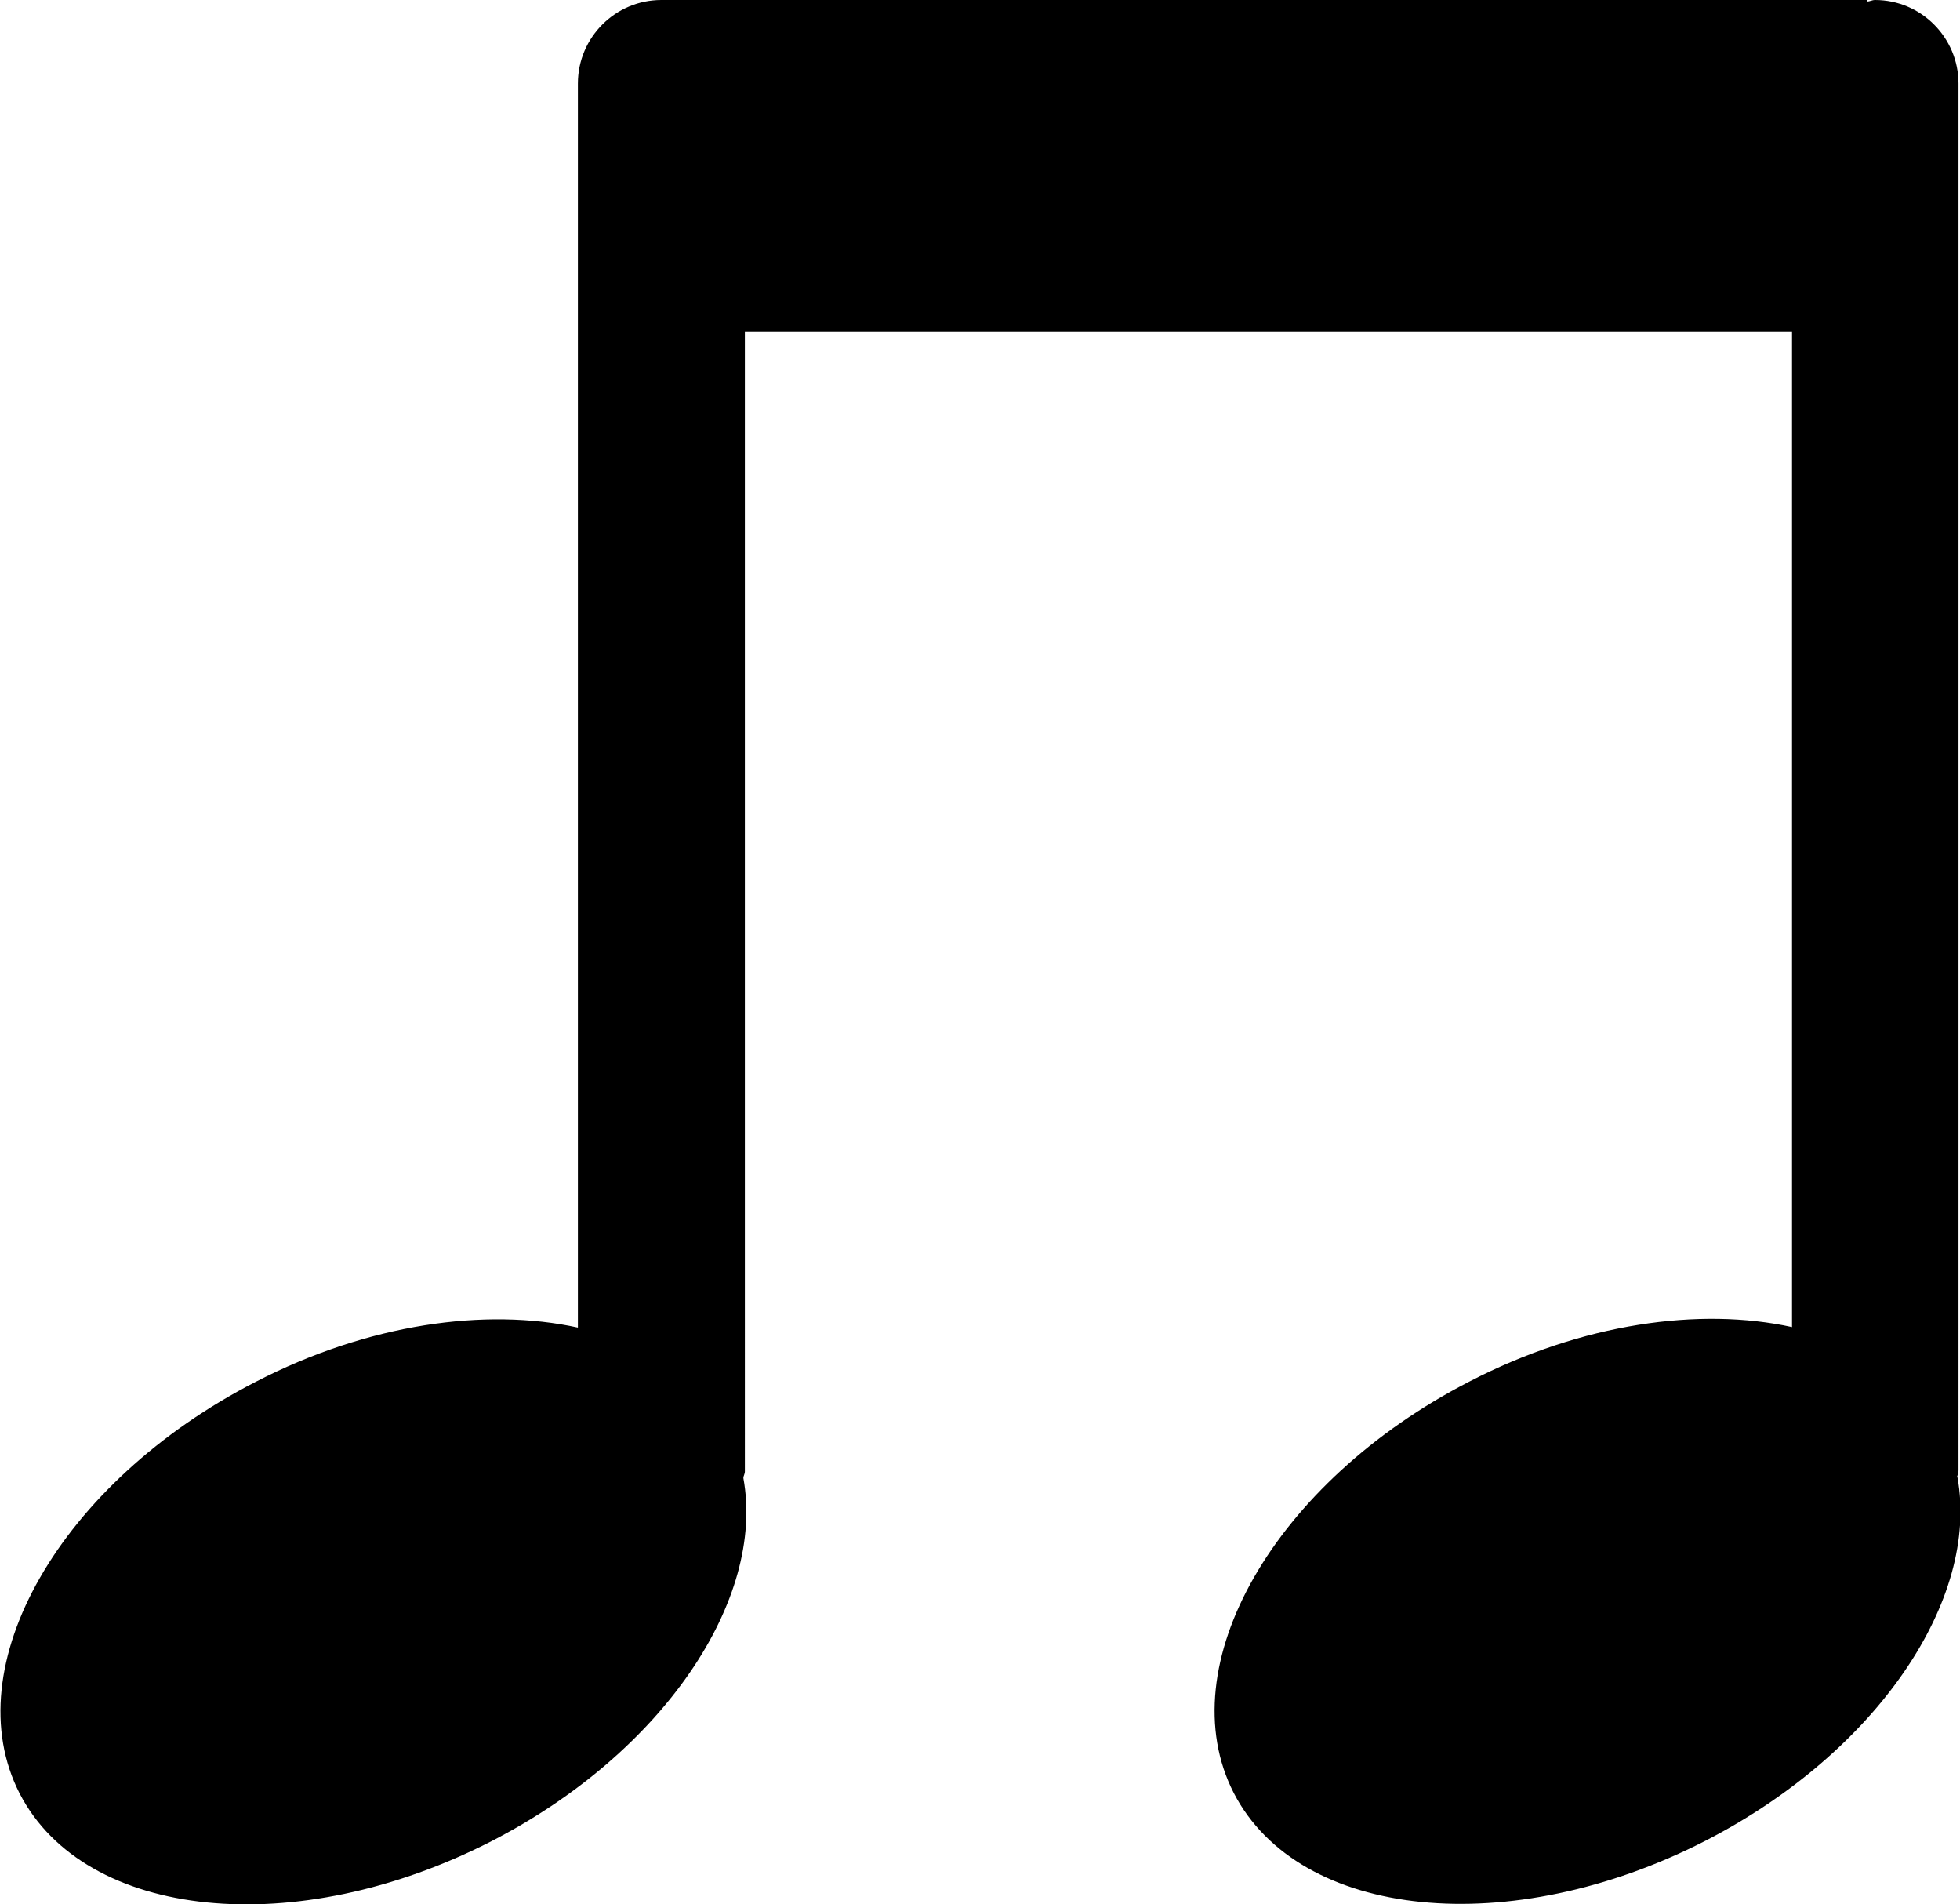 <?xml version="1.0" encoding="UTF-8"?>
<svg id="Layer_2" data-name="Layer 2" xmlns="http://www.w3.org/2000/svg" viewBox="0 0 38.97 37.85">
  <g id="Layer_1-2" data-name="Layer 1">
    <path d="M38.91,29.36s.03-.08.03-.13V1.66c0-.91-.74-1.66-1.66-1.66-.06,0-.1.03-.16.03V0H13.19s-.03,0-.04,0c-.91,0-1.66.74-1.66,1.66v24.73c-1.83-.4-4.17-.08-6.41,1.08-3.89,2-5.98,5.66-4.69,8.18,1.3,2.52,5.5,2.94,9.38.95,3.42-1.76,5.45-4.8,5.01-7.22,0-.04.03-.08.03-.13V6.59h20.82v19.79c-1.83-.4-4.17-.08-6.41,1.08-3.89,2-5.98,5.66-4.69,8.18,1.3,2.52,5.5,2.94,9.38.95,3.42-1.76,5.45-4.8,5.01-7.22Z"/>
  </g>
</svg>